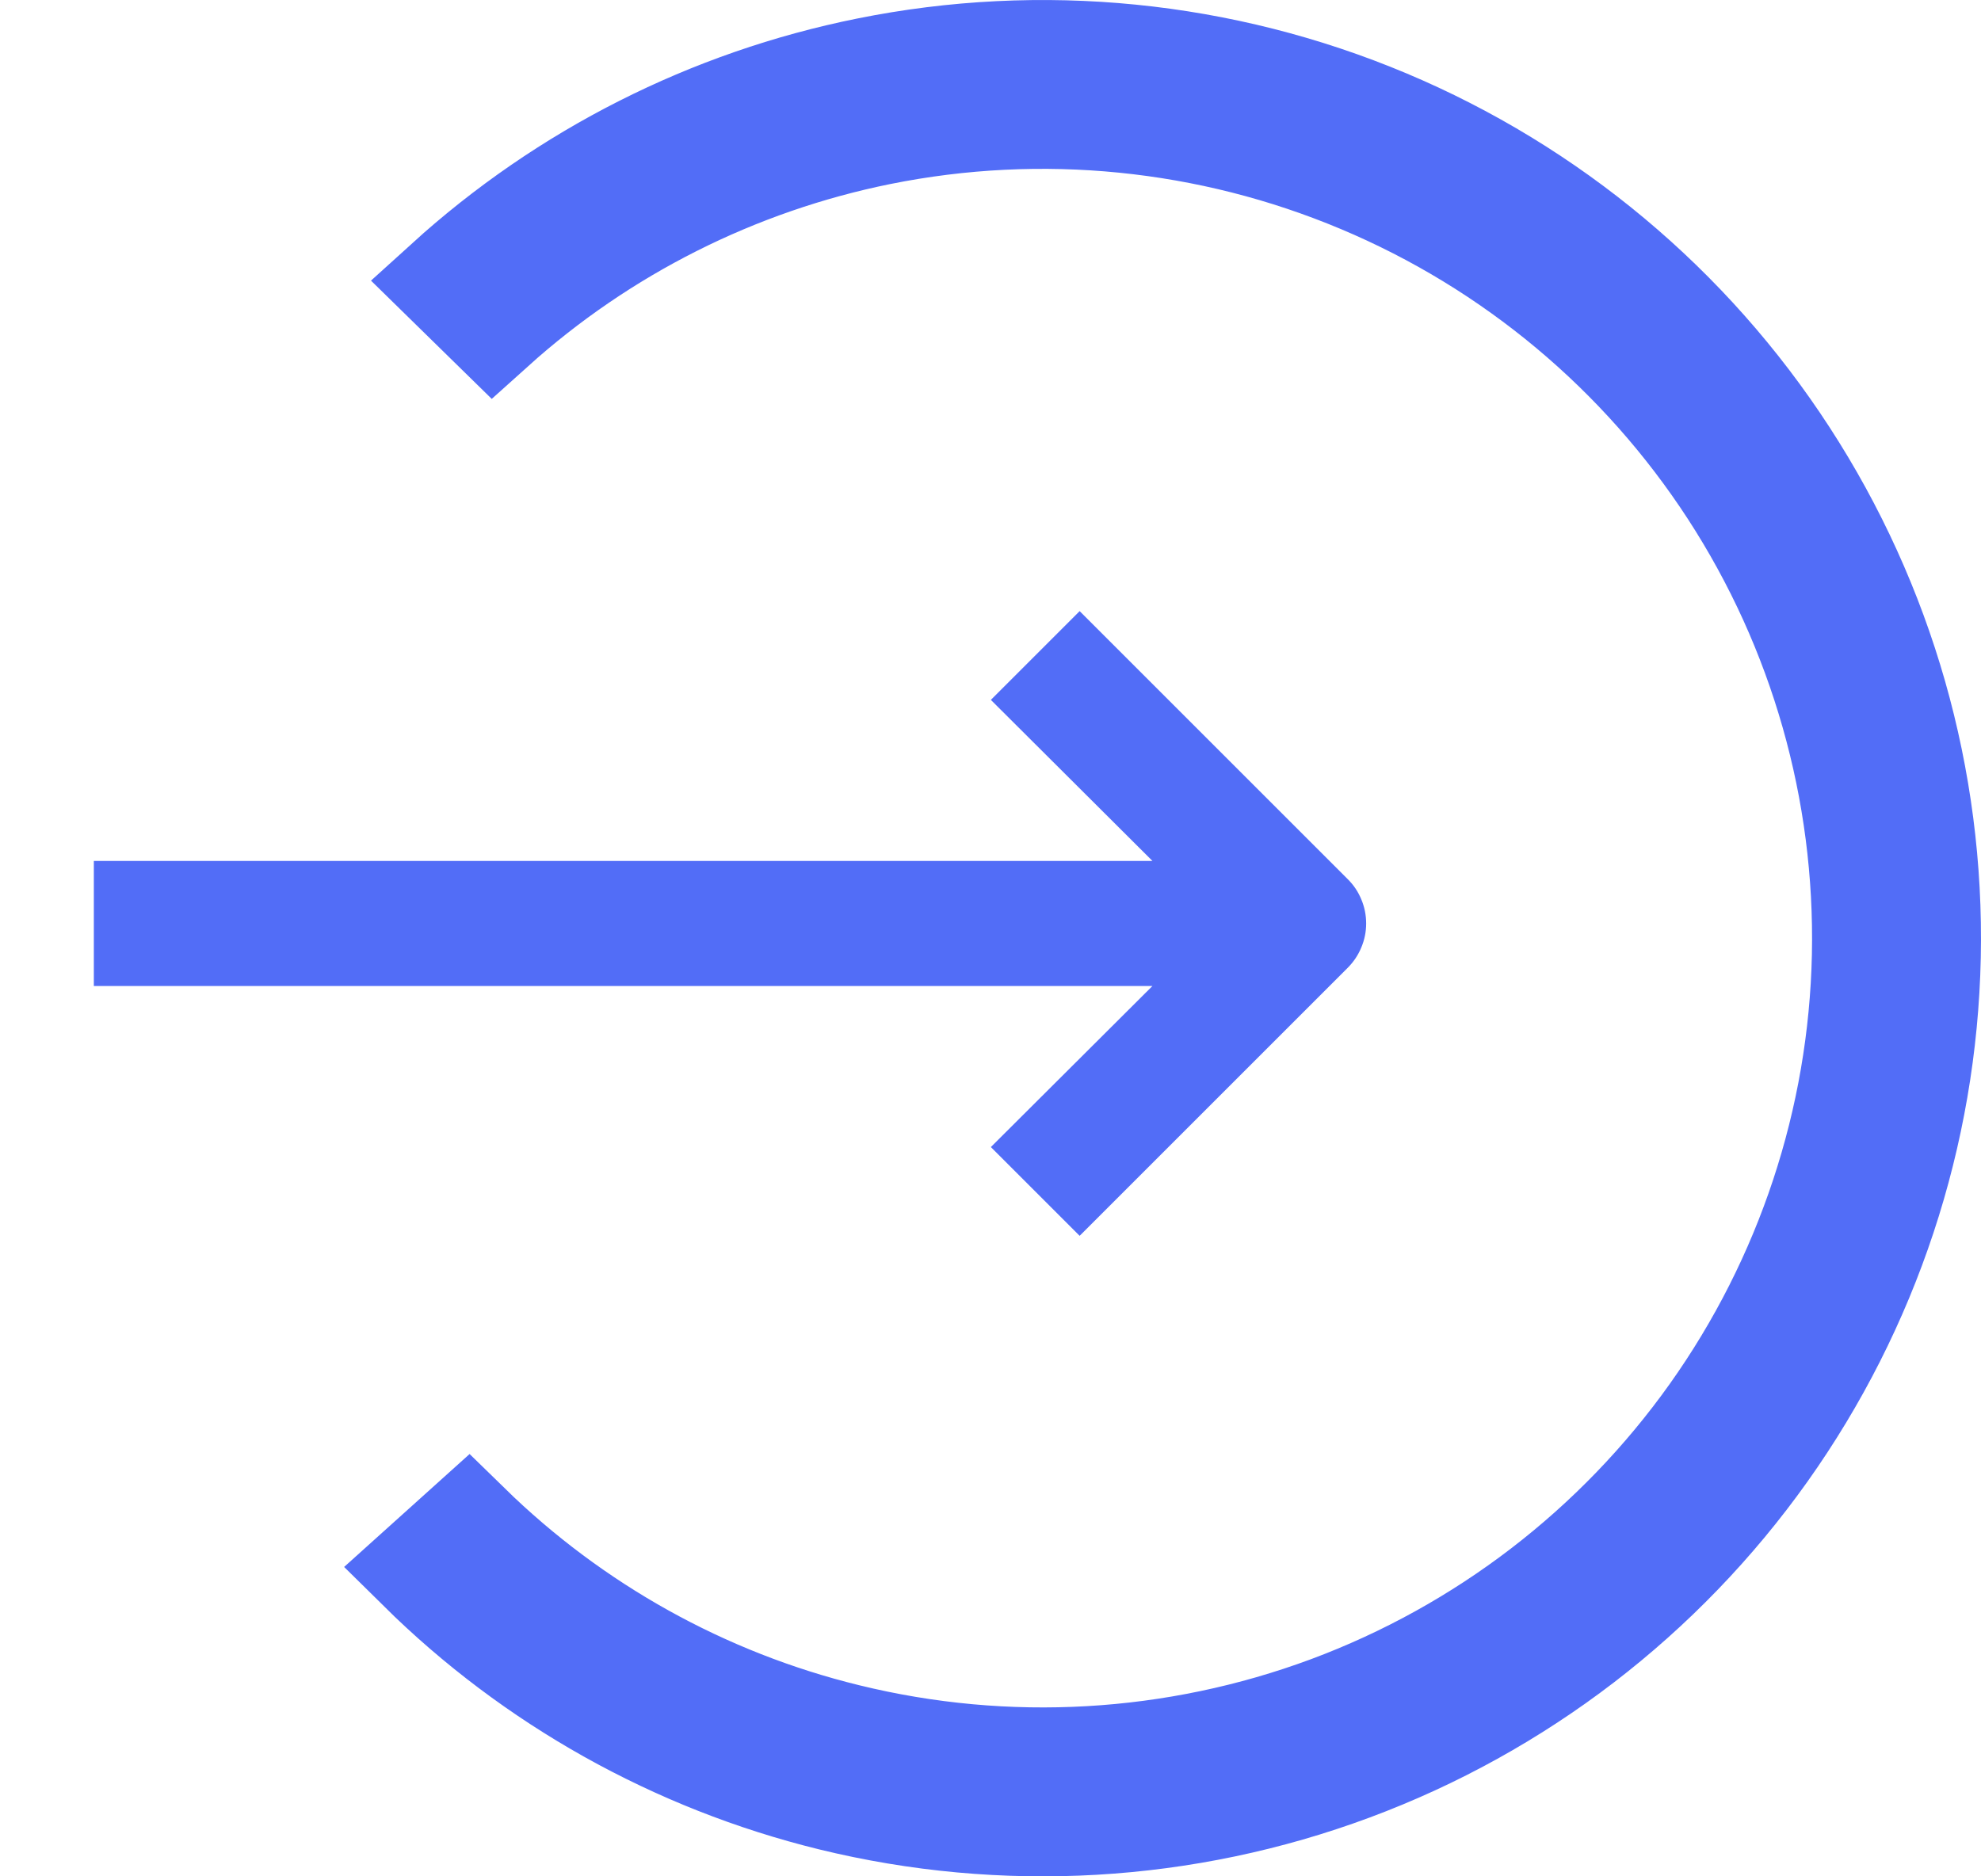 <svg width="19" height="18" viewBox="0 0 19 18" fill="none" xmlns="http://www.w3.org/2000/svg">
<path d="M9.645 11.004L10.355 11.714L12.855 9.214C12.902 9.167 12.939 9.112 12.964 9.051C12.99 8.99 13.003 8.925 13.003 8.859C13.003 8.793 12.99 8.727 12.964 8.666C12.939 8.605 12.902 8.55 12.855 8.504L10.355 6.004L9.645 6.714L11.295 8.359H1V9.359H11.295L9.645 11.004Z" fill="#526DF7" stroke="#526DF7" stroke-width="0.2"/>
<path d="M7.972 17.255C6.48 16.888 5.118 16.125 4.029 15.049L4.49 14.634C5.496 15.617 6.748 16.316 8.12 16.652C9.654 17.029 11.266 16.936 12.747 16.386C14.227 15.835 15.508 14.852 16.423 13.565C17.338 12.277 17.845 10.744 17.878 9.165C17.911 7.586 17.469 6.033 16.609 4.708C15.748 3.383 14.51 2.348 13.053 1.736C11.597 1.124 9.991 0.963 8.442 1.275C7.058 1.555 5.777 2.2 4.731 3.141L4.287 2.706C5.421 1.677 6.813 0.971 8.32 0.668C9.99 0.331 11.723 0.504 13.294 1.164C14.864 1.824 16.201 2.942 17.128 4.371C18.056 5.8 18.534 7.474 18.498 9.178C18.462 10.882 17.915 12.535 16.928 13.924C15.941 15.313 14.56 16.373 12.963 16.967C11.366 17.561 9.627 17.661 7.972 17.255Z" fill="#526DF7" stroke="#526DF7"/>
</svg>
